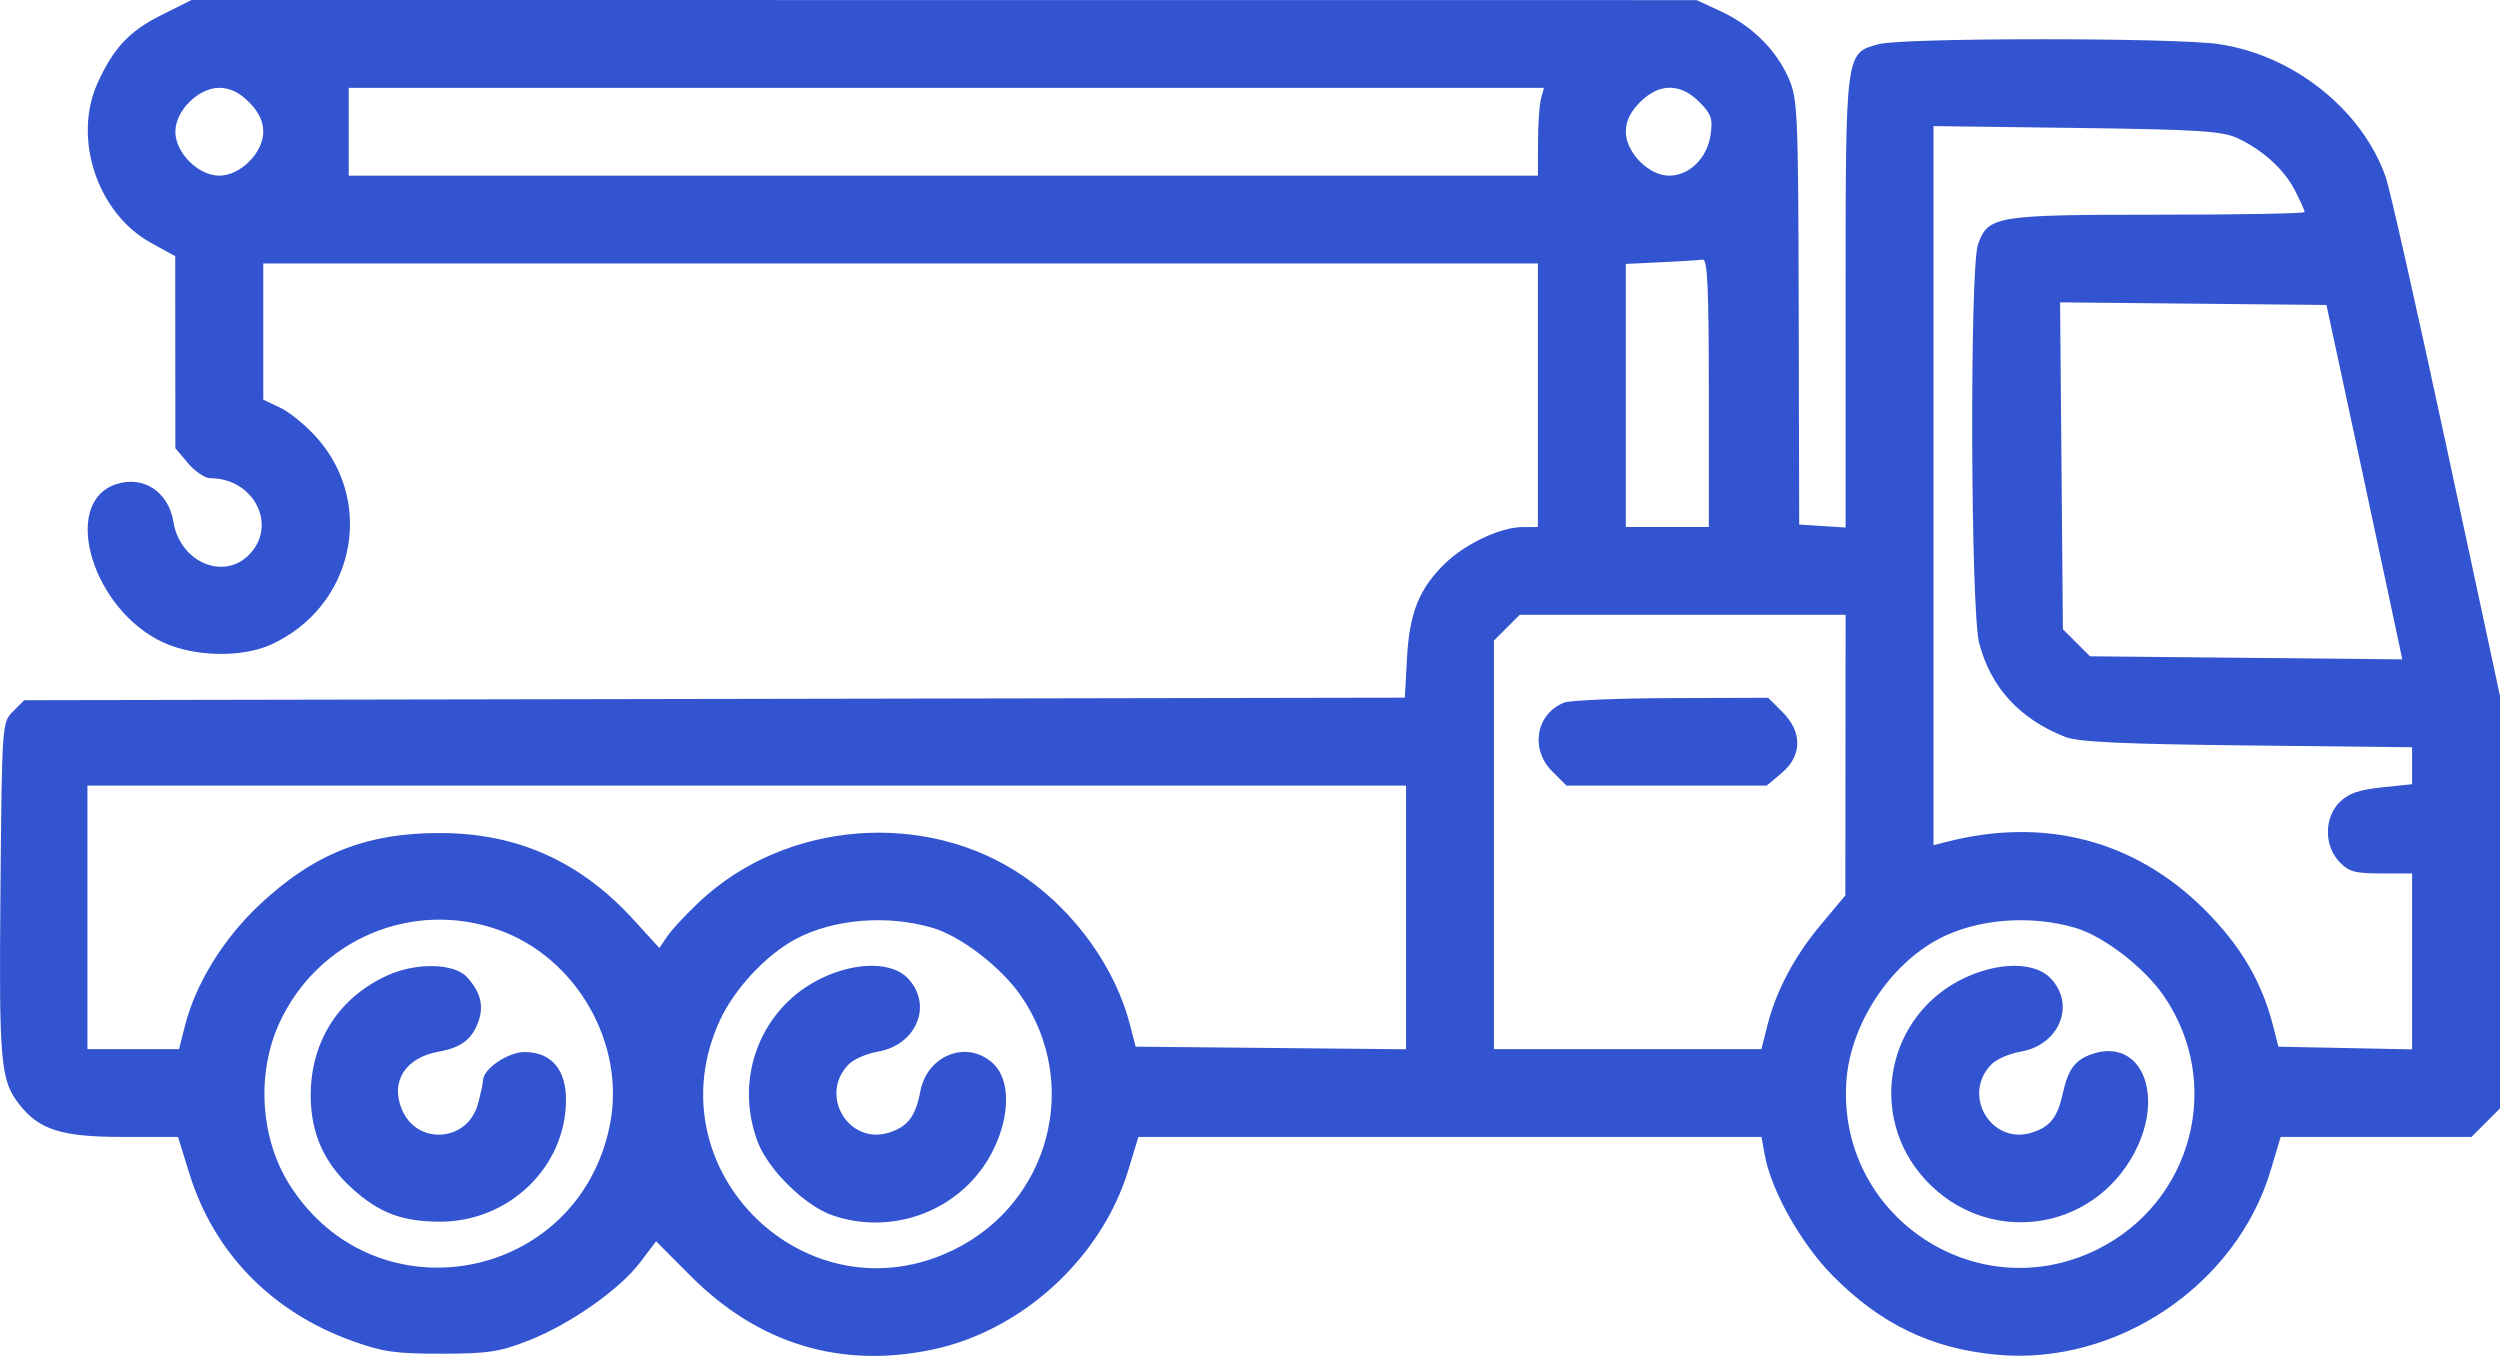 <svg width="118" height="64" viewBox="0 0 118 64" fill="none" xmlns="http://www.w3.org/2000/svg">
<path fill-rule="evenodd" clip-rule="evenodd" d="M7.619 0.711C6.104 1.467 5.359 2.261 4.605 3.922C3.422 6.528 4.601 10.07 7.113 11.454L8.27 12.091L8.273 16.622L8.277 21.154L8.873 21.862C9.202 22.252 9.672 22.571 9.918 22.571C12.036 22.571 13.151 24.888 11.688 26.249C10.462 27.391 8.482 26.478 8.187 24.636C7.959 23.211 6.757 22.425 5.468 22.858C2.856 23.735 4.353 28.764 7.687 30.315C9.165 31.003 11.409 31.052 12.787 30.427C16.658 28.67 17.744 23.826 14.972 20.68C14.466 20.105 13.686 19.462 13.239 19.25L12.426 18.864V15.651V12.437H42.508H72.589V18.655V24.874L71.84 24.879C70.837 24.886 69.191 25.654 68.247 26.557C66.999 27.75 66.53 28.895 66.412 31.033L66.308 32.93L33.726 32.99L1.143 33.05L0.619 33.575C0.096 34.097 0.093 34.131 0.022 41.981C-0.052 50.185 0.019 50.995 0.922 52.142C1.86 53.333 2.918 53.663 5.794 53.663H8.401L8.942 55.404C10.099 59.129 12.813 61.917 16.618 63.29C18.059 63.81 18.672 63.898 20.84 63.895C23.047 63.892 23.581 63.81 24.96 63.268C26.926 62.495 29.252 60.86 30.229 59.566L30.967 58.587L32.588 60.216C35.794 63.436 39.68 64.618 44.034 63.696C48.255 62.802 51.999 59.364 53.257 55.228L53.732 53.663H68.437H83.141L83.299 54.527C83.606 56.207 85.006 58.695 86.493 60.202C88.758 62.499 91.159 63.656 94.253 63.943C99.908 64.469 105.561 60.66 107.177 55.237L107.647 53.663H112.149H116.652L117.326 52.99L118 52.317V42.584V32.851L115.476 21.089C114.087 14.62 112.795 8.886 112.603 8.346C111.475 5.16 108.234 2.589 104.705 2.079C102.586 1.773 89.775 1.777 88.668 2.085C87.091 2.522 87.112 2.36 87.112 14.281V24.899L86.016 24.829L84.922 24.759L84.899 14.738C84.878 5.259 84.852 4.661 84.418 3.68C83.824 2.339 82.688 1.217 81.238 0.543L80.081 0.005L44.561 0.002L9.042 0L7.619 0.711ZM11.752 4.819C12.212 5.278 12.426 5.723 12.426 6.218C12.426 7.209 11.343 8.291 10.351 8.291C9.36 8.291 8.277 7.209 8.277 6.218C8.277 5.228 9.36 4.146 10.351 4.146C10.847 4.146 11.292 4.359 11.752 4.819ZM72.734 4.664C72.658 4.949 72.594 5.882 72.593 6.737L72.589 8.291H44.525H16.46V6.218V4.146H44.667H72.874L72.734 4.664ZM80.204 4.809C80.774 5.379 80.85 5.598 80.739 6.364C80.581 7.463 79.74 8.291 78.782 8.291C77.822 8.291 76.739 7.192 76.739 6.218C76.739 5.723 76.952 5.278 77.412 4.819C78.314 3.918 79.308 3.914 80.204 4.809ZM105.582 6.509C106.791 7.063 107.812 7.99 108.329 9.002C108.577 9.488 108.78 9.941 108.78 10.009C108.78 10.078 105.663 10.134 101.853 10.134C94.182 10.134 93.832 10.192 93.36 11.543C92.966 12.674 93.013 28.797 93.415 30.346C93.96 32.446 95.333 33.943 97.484 34.784C98.094 35.023 100.196 35.121 106.071 35.185L113.851 35.271V36.143V37.015L112.413 37.165C111.34 37.277 110.838 37.453 110.431 37.86C109.7 38.59 109.69 39.903 110.41 40.669C110.858 41.145 111.148 41.226 112.393 41.226H113.851V45.379V49.531L110.696 49.467L107.541 49.403L107.275 48.366C106.748 46.318 105.743 44.619 104.065 42.943C100.789 39.669 96.528 38.545 91.895 39.732L91.261 39.894V22.923V5.952L98.003 6.039C103.676 6.112 104.878 6.186 105.582 6.509ZM80.657 18.54V24.874H78.698H76.739V18.666V12.457L78.41 12.378C79.329 12.334 80.211 12.278 80.369 12.252C80.594 12.217 80.657 13.603 80.657 18.54ZM111.466 22.11C112.377 26.354 113.181 30.117 113.253 30.474L113.384 31.122L106.015 31.049L98.647 30.977L98.008 30.339L97.369 29.701L97.303 21.986L97.236 14.272L103.523 14.333L109.809 14.395L111.466 22.11ZM87.106 35.641L87.1 42.263L85.945 43.645C84.682 45.158 83.832 46.763 83.411 48.436L83.138 49.518H76.826H70.515V39.876V30.234L71.122 29.627L71.73 29.02H79.421H87.112L87.106 35.641ZM73.824 33.163C72.497 33.699 72.21 35.356 73.263 36.407L73.937 37.081H78.662H83.388L84.097 36.484C85.064 35.672 85.078 34.553 84.133 33.608L83.459 32.935L78.888 32.95C76.375 32.958 74.096 33.054 73.824 33.163ZM66.365 43.303V49.525L59.984 49.464L53.602 49.403L53.335 48.366C52.647 45.689 50.749 43.037 48.331 41.373C43.731 38.207 37.089 38.725 33.009 42.567C32.379 43.16 31.698 43.892 31.494 44.196L31.123 44.746L29.9 43.407C27.403 40.671 24.449 39.338 20.84 39.319C17.307 39.301 14.813 40.288 12.223 42.729C10.528 44.327 9.226 46.449 8.728 48.424L8.452 49.518H6.29H4.127V43.299V37.081H35.246H66.365V43.303ZM23.521 43.886C27.208 45.185 29.542 49.255 28.791 53.072C27.327 60.504 17.735 62.322 13.678 55.936C12.288 53.749 12.09 50.681 13.183 48.294C14.992 44.346 19.443 42.448 23.521 43.886ZM44.018 43.795C45.351 44.187 47.259 45.654 48.185 46.998C51.037 51.135 49.557 56.757 45.03 58.984C38.099 62.393 30.759 55.24 33.962 48.197C34.648 46.688 36.16 45.062 37.573 44.315C39.36 43.37 41.884 43.166 44.018 43.795ZM97.958 43.795C99.29 44.187 101.199 45.654 102.125 46.998C104.971 51.127 103.488 56.762 98.97 58.984C93.248 61.799 86.675 57.351 87.153 50.987C87.352 48.343 89.177 45.55 91.513 44.315C93.3 43.37 95.824 43.166 97.958 43.795ZM18.289 46.038C15.977 47.087 14.65 49.177 14.665 51.746C14.675 53.501 15.306 54.909 16.614 56.09C17.898 57.248 18.958 57.653 20.735 57.664C24.009 57.684 26.709 55.09 26.715 51.919C26.718 50.471 26.013 49.656 24.758 49.656C23.97 49.656 22.8 50.456 22.797 50.997C22.797 51.134 22.686 51.642 22.551 52.127C22.056 53.907 19.679 54.067 18.969 52.368C18.413 51.04 19.136 49.914 20.724 49.633C21.748 49.452 22.256 49.073 22.565 48.259C22.855 47.496 22.692 46.832 22.041 46.12C21.436 45.46 19.649 45.421 18.289 46.038ZM38.819 46.151C35.917 47.522 34.603 50.881 35.777 53.93C36.277 55.228 38.016 56.927 39.293 57.364C42.241 58.374 45.495 57.06 46.869 54.304C47.689 52.659 47.694 50.966 46.881 50.203C45.663 49.059 43.762 49.788 43.436 51.523C43.219 52.676 42.853 53.167 41.997 53.449C40.06 54.088 38.617 51.677 40.069 50.227C40.306 49.99 40.914 49.727 41.421 49.641C43.257 49.331 44.043 47.444 42.859 46.184C42.121 45.399 40.441 45.385 38.819 46.151ZM92.757 46.144C89.047 47.87 88.098 52.657 90.869 55.674C93.775 58.839 98.77 58.186 100.759 54.382C102.189 51.648 101.052 48.99 98.775 49.741C97.958 50.01 97.618 50.457 97.369 51.59C97.118 52.732 96.78 53.171 95.937 53.449C94 54.088 92.557 51.677 94.008 50.227C94.245 49.99 94.854 49.727 95.36 49.641C97.197 49.331 97.983 47.444 96.799 46.184C96.064 45.403 94.385 45.386 92.757 46.144Z" fill="#3354D1"/>
</svg>
